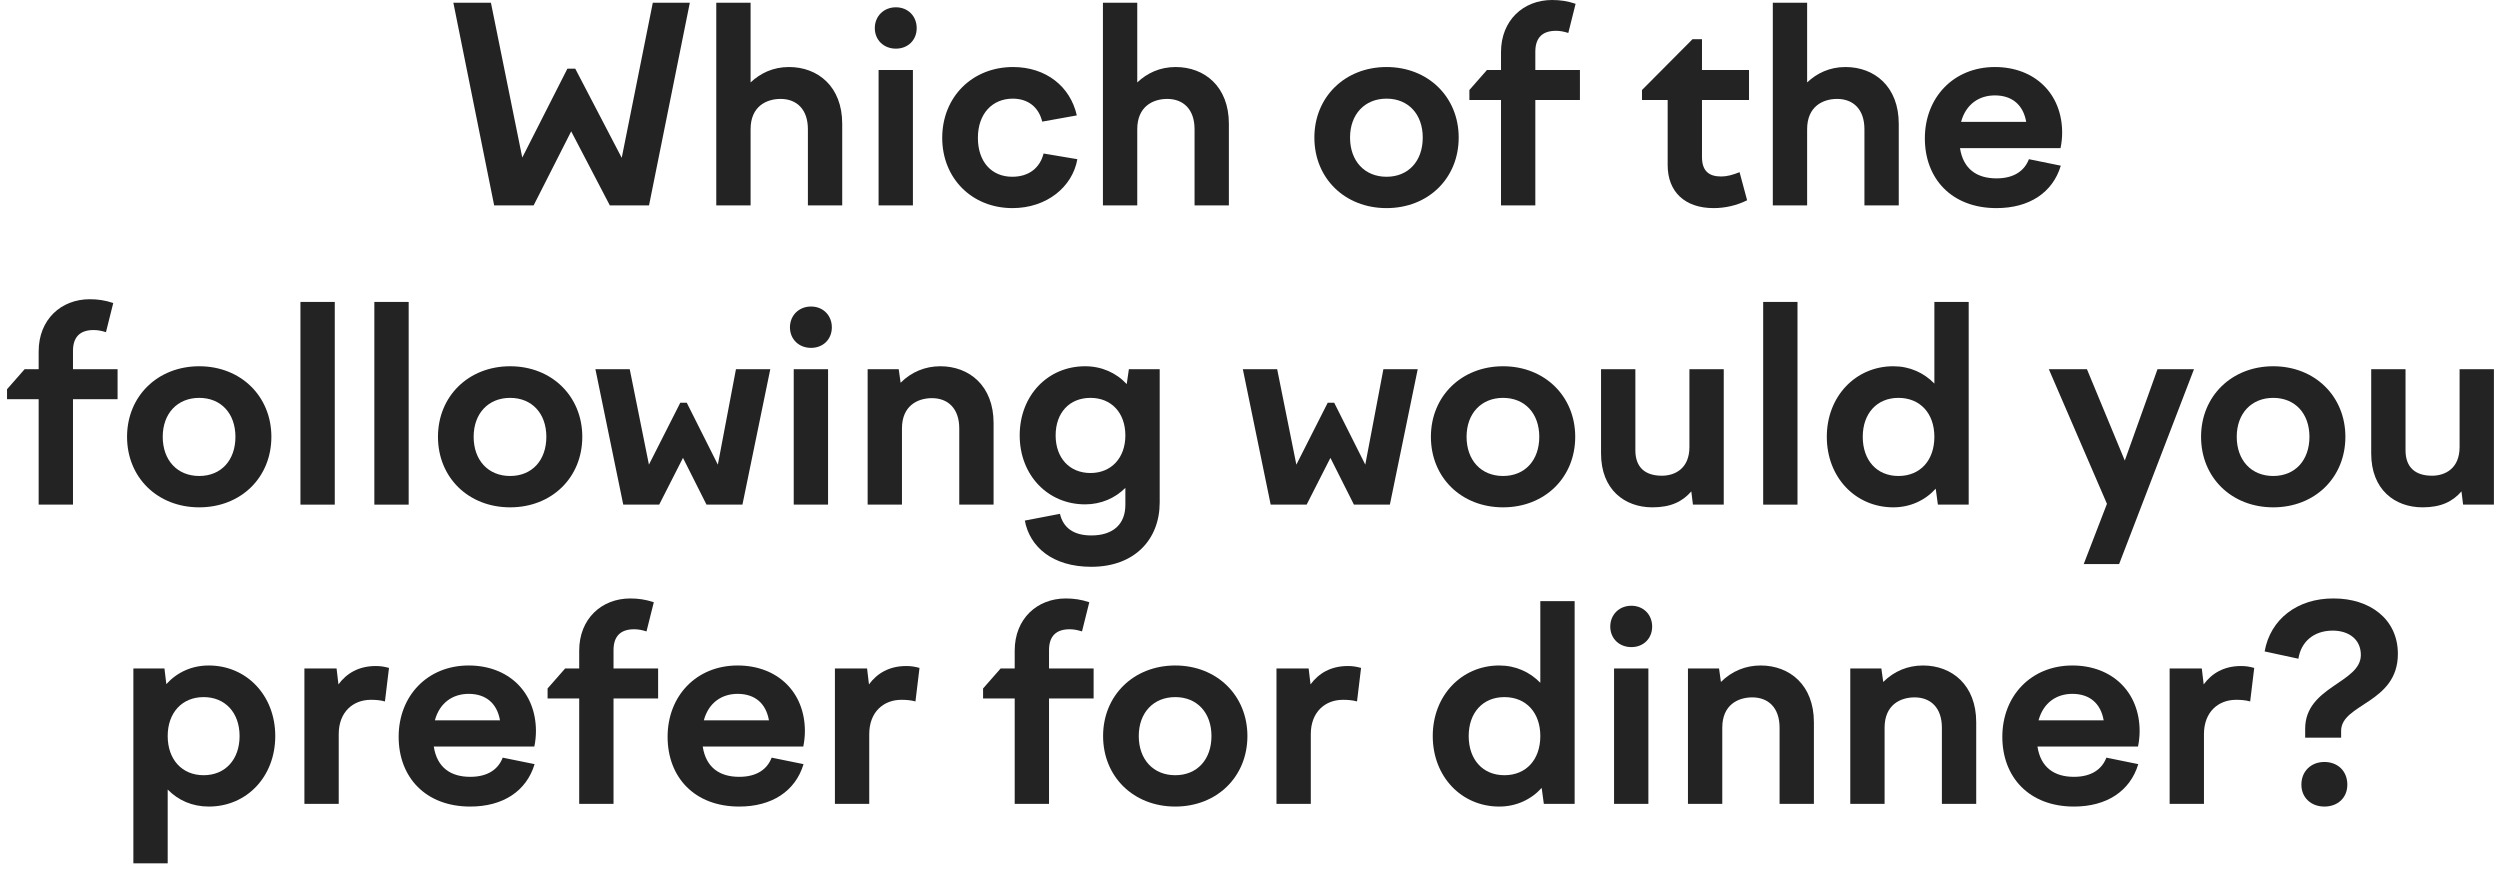 <?xml version="1.0" encoding="UTF-8"?> <svg xmlns="http://www.w3.org/2000/svg" width="259" height="90" viewBox="0 0 259 90" fill="none"> <path d="M58.783 7.112H59.595L64.411 16.352L67.631 0.28H71.467L67.239 21.28H63.179L59.175 13.608L55.283 21.28H51.195L46.967 0.28H50.859L54.107 16.324L58.783 7.112Z" fill="#232323"></path> <path d="M74.206 21.28V0.28H77.762V8.54C78.77 7.588 80.086 6.944 81.738 6.944C84.734 6.944 87.254 8.96 87.254 12.824V21.28H83.698V13.384C83.698 11.312 82.522 10.248 80.87 10.248C79.386 10.248 77.762 11.032 77.762 13.384V21.28H74.206Z" fill="#232323"></path> <path d="M90.63 2.912C90.63 1.68 91.554 0.756 92.814 0.756C94.074 0.756 94.97 1.68 94.97 2.912C94.97 4.144 94.074 5.04 92.814 5.04C91.554 5.04 90.63 4.144 90.63 2.912ZM91.022 21.28V7.252H94.578V21.28H91.022Z" fill="#232323"></path> <path d="M97.614 14.28C97.614 10.052 100.722 6.944 104.95 6.944C108.366 6.944 110.886 8.96 111.558 11.956L107.974 12.6C107.61 11.088 106.49 10.22 104.922 10.22C102.822 10.22 101.31 11.76 101.31 14.28C101.31 16.772 102.738 18.312 104.866 18.312C106.63 18.312 107.75 17.36 108.114 15.904L111.614 16.492C111.11 19.376 108.422 21.56 104.894 21.56C100.694 21.56 97.614 18.48 97.614 14.28Z" fill="#232323"></path> <path d="M114.264 21.28V0.28H117.82V8.54C118.828 7.588 120.144 6.944 121.796 6.944C124.792 6.944 127.312 8.96 127.312 12.824V21.28H123.756V13.384C123.756 11.312 122.58 10.248 120.928 10.248C119.444 10.248 117.82 11.032 117.82 13.384V21.28H114.264Z" fill="#232323"></path> <path d="M143.645 6.944C147.957 6.944 151.121 10.052 151.121 14.252C151.121 18.48 147.957 21.56 143.645 21.56C139.333 21.56 136.169 18.48 136.169 14.252C136.169 10.052 139.333 6.944 143.645 6.944ZM143.645 10.22C141.377 10.22 139.865 11.844 139.865 14.252C139.865 16.688 141.377 18.312 143.645 18.312C145.913 18.312 147.397 16.688 147.397 14.252C147.397 11.844 145.913 10.22 143.645 10.22Z" fill="#232323"></path> <path d="M163.68 10.36H159.06V21.28H155.504V10.36H152.228V9.324L154.048 7.252H155.504V5.404C155.504 2.1 157.828 0 160.796 0C161.636 0 162.392 0.112 163.232 0.392L162.476 3.416C162.028 3.276 161.664 3.192 161.188 3.192C159.816 3.192 159.06 3.892 159.06 5.348V7.252H163.68V10.36Z" fill="#232323"></path> <path d="M170.11 9.324L175.346 4.06H176.326V7.252H181.198V10.36H176.326V16.268C176.326 17.724 177.054 18.284 178.314 18.284C178.93 18.284 179.518 18.116 180.218 17.836L181.002 20.748C179.938 21.28 178.734 21.56 177.53 21.56C174.562 21.56 172.77 19.88 172.77 17.108V10.36H170.11V9.324Z" fill="#232323"></path> <path d="M183.663 21.28V0.28H187.219V8.54C188.227 7.588 189.543 6.944 191.195 6.944C194.191 6.944 196.711 8.96 196.711 12.824V21.28H193.155V13.384C193.155 11.312 191.979 10.248 190.327 10.248C188.843 10.248 187.219 11.032 187.219 13.384V21.28H183.663Z" fill="#232323"></path> <path d="M206.835 21.56C202.187 21.56 199.415 18.508 199.415 14.336C199.415 10.08 202.411 6.944 206.667 6.944C210.783 6.944 213.639 9.688 213.639 13.748C213.639 14.252 213.583 14.812 213.471 15.344H203.055C203.391 17.528 204.819 18.48 206.835 18.48C208.683 18.48 209.747 17.668 210.195 16.492L213.499 17.164C212.659 19.964 210.223 21.56 206.835 21.56ZM206.667 9.884C205.043 9.884 203.671 10.78 203.167 12.628H209.915C209.607 10.864 208.459 9.884 206.667 9.884Z" fill="#232323"></path> <path d="M12.181 41.36H7.561V52.28H4.005V41.36H0.729V40.324L2.549 38.252H4.005V36.404C4.005 33.1 6.329 31 9.297 31C10.137 31 10.893 31.112 11.733 31.392L10.977 34.416C10.53 34.276 10.165 34.192 9.689 34.192C8.317 34.192 7.561 34.892 7.561 36.348V38.252H12.181V41.36Z" fill="#232323"></path> <path d="M20.639 37.944C24.951 37.944 28.115 41.052 28.115 45.252C28.115 49.48 24.951 52.56 20.639 52.56C16.327 52.56 13.163 49.48 13.163 45.252C13.163 41.052 16.327 37.944 20.639 37.944ZM20.639 41.22C18.371 41.22 16.859 42.844 16.859 45.252C16.859 47.688 18.371 49.312 20.639 49.312C22.907 49.312 24.391 47.688 24.391 45.252C24.391 42.844 22.907 41.22 20.639 41.22Z" fill="#232323"></path> <path d="M31.126 52.28V31.28H34.682V52.28H31.126Z" fill="#232323"></path> <path d="M38.782 52.28V31.28H42.338V52.28H38.782Z" fill="#232323"></path> <path d="M52.85 37.944C57.162 37.944 60.326 41.052 60.326 45.252C60.326 49.48 57.162 52.56 52.85 52.56C48.538 52.56 45.374 49.48 45.374 45.252C45.374 41.052 48.538 37.944 52.85 37.944ZM52.85 41.22C50.582 41.22 49.07 42.844 49.07 45.252C49.07 47.688 50.582 49.312 52.85 49.312C55.118 49.312 56.602 47.688 56.602 45.252C56.602 42.844 55.118 41.22 52.85 41.22Z" fill="#232323"></path> <path d="M61.685 38.252H65.241L67.229 48.136L70.477 41.724H71.149L74.369 48.136L76.245 38.252H79.801L76.917 52.28H73.193L70.757 47.436L68.293 52.28H64.569L61.685 38.252Z" fill="#232323"></path> <path d="M81.839 33.912C81.839 32.68 82.763 31.756 84.023 31.756C85.283 31.756 86.179 32.68 86.179 33.912C86.179 35.144 85.283 36.04 84.023 36.04C82.763 36.04 81.839 35.144 81.839 33.912ZM82.231 52.28V38.252H85.787V52.28H82.231Z" fill="#232323"></path> <path d="M89.887 52.28V38.252H93.107L93.303 39.652C94.423 38.532 95.851 37.944 97.419 37.944C100.415 37.944 102.935 39.96 102.935 43.824V52.28H99.379V44.384C99.379 42.312 98.203 41.248 96.551 41.248C95.067 41.248 93.443 42.032 93.443 44.384V52.28H89.887Z" fill="#232323"></path> <path d="M105.64 45.112C105.64 40.968 108.552 37.944 112.416 37.944C114.124 37.944 115.636 38.616 116.728 39.792L116.952 38.252H120.144V52.056C120.144 55.864 117.568 58.72 113.06 58.72C109.028 58.72 106.676 56.648 106.172 53.932L109.812 53.232C110.148 54.688 111.24 55.472 113.06 55.472C115.328 55.472 116.588 54.296 116.588 52.308V50.544C115.524 51.608 114.068 52.252 112.416 52.252C108.552 52.252 105.64 49.228 105.64 45.112ZM109.364 45.112C109.364 47.436 110.792 49.004 112.976 49.004C115.132 49.004 116.588 47.436 116.588 45.112C116.588 42.76 115.132 41.22 112.976 41.22C110.792 41.22 109.364 42.76 109.364 45.112Z" fill="#232323"></path> <path d="M128.759 38.252H132.315L134.303 48.136L137.551 41.724H138.223L141.443 48.136L143.319 38.252H146.875L143.991 52.28H140.267L137.831 47.436L135.367 52.28H131.643L128.759 38.252Z" fill="#232323"></path> <path d="M155.717 37.944C160.029 37.944 163.193 41.052 163.193 45.252C163.193 49.48 160.029 52.56 155.717 52.56C151.405 52.56 148.241 49.48 148.241 45.252C148.241 41.052 151.405 37.944 155.717 37.944ZM155.717 41.22C153.449 41.22 151.937 42.844 151.937 45.252C151.937 47.688 153.449 49.312 155.717 49.312C157.985 49.312 159.469 47.688 159.469 45.252C159.469 42.844 157.985 41.22 155.717 41.22Z" fill="#232323"></path> <path d="M169.424 38.252V46.652C169.424 48.388 170.404 49.284 172.168 49.284C173.54 49.284 175.024 48.528 175.024 46.316V38.252H178.58V52.28H175.388L175.22 50.908C174.296 51.972 173.092 52.56 171.188 52.56C168.304 52.56 165.868 50.712 165.868 46.988V38.252H169.424Z" fill="#232323"></path> <path d="M182.665 52.28V31.28H186.221V52.28H182.665Z" fill="#232323"></path> <path d="M203.957 52.28H200.765L200.541 50.628C199.449 51.832 197.909 52.56 196.145 52.56C192.253 52.56 189.257 49.48 189.257 45.252C189.257 41.052 192.253 37.944 196.145 37.944C197.853 37.944 199.309 38.616 200.401 39.736V31.28H203.957V52.28ZM196.677 41.22C194.437 41.22 192.981 42.844 192.981 45.252C192.981 47.688 194.437 49.312 196.677 49.312C198.945 49.312 200.401 47.688 200.401 45.252C200.401 42.844 198.945 41.22 196.677 41.22Z" fill="#232323"></path> <path d="M212.26 38.252H216.208L220.128 47.716L223.516 38.252H227.296L219.54 58.44H215.872L218.28 52.196L212.26 38.252Z" fill="#232323"></path> <path d="M235.506 37.944C239.818 37.944 242.982 41.052 242.982 45.252C242.982 49.48 239.818 52.56 235.506 52.56C231.194 52.56 228.03 49.48 228.03 45.252C228.03 41.052 231.194 37.944 235.506 37.944ZM235.506 41.22C233.238 41.22 231.726 42.844 231.726 45.252C231.726 47.688 233.238 49.312 235.506 49.312C237.774 49.312 239.258 47.688 239.258 45.252C239.258 42.844 237.774 41.22 235.506 41.22Z" fill="#232323"></path> <path d="M249.213 38.252V46.652C249.213 48.388 250.193 49.284 251.957 49.284C253.329 49.284 254.813 48.528 254.813 46.316V38.252H258.369V52.28H255.177L255.009 50.908C254.085 51.972 252.881 52.56 250.977 52.56C248.093 52.56 245.657 50.712 245.657 46.988V38.252H249.213Z" fill="#232323"></path> <path d="M13.817 69.252H17.037L17.233 70.876C18.325 69.672 19.837 68.944 21.629 68.944C25.549 68.944 28.517 72.052 28.517 76.252C28.517 80.48 25.549 83.56 21.629 83.56C19.921 83.56 18.465 82.916 17.373 81.796V89.44H13.817V69.252ZM21.097 72.22C18.857 72.22 17.373 73.844 17.373 76.252C17.373 78.688 18.857 80.312 21.097 80.312C23.337 80.312 24.821 78.688 24.821 76.252C24.821 73.844 23.337 72.22 21.097 72.22Z" fill="#232323"></path> <path d="M31.536 83.28V69.252H34.868L35.064 70.904C35.904 69.756 37.164 69 38.928 69C39.432 69 39.768 69.056 40.3 69.196L39.88 72.668C39.376 72.528 38.872 72.5 38.424 72.5C36.576 72.5 35.092 73.76 35.092 76.056V83.28H31.536Z" fill="#232323"></path> <path d="M48.72 83.56C44.072 83.56 41.3 80.508 41.3 76.336C41.3 72.08 44.296 68.944 48.552 68.944C52.668 68.944 55.524 71.688 55.524 75.748C55.524 76.252 55.468 76.812 55.356 77.344H44.94C45.276 79.528 46.704 80.48 48.72 80.48C50.568 80.48 51.632 79.668 52.08 78.492L55.384 79.164C54.544 81.964 52.108 83.56 48.72 83.56ZM48.552 71.884C46.928 71.884 45.556 72.78 45.052 74.628H51.8C51.492 72.864 50.344 71.884 48.552 71.884Z" fill="#232323"></path> <path d="M68.181 72.36H63.562V83.28H60.005V72.36H56.73V71.324L58.55 69.252H60.005V67.404C60.005 64.1 62.33 62 65.297 62C66.138 62 66.894 62.112 67.734 62.392L66.978 65.416C66.529 65.276 66.165 65.192 65.689 65.192C64.317 65.192 63.562 65.892 63.562 67.348V69.252H68.181V72.36Z" fill="#232323"></path> <path d="M76.583 83.56C71.935 83.56 69.163 80.508 69.163 76.336C69.163 72.08 72.159 68.944 76.415 68.944C80.531 68.944 83.387 71.688 83.387 75.748C83.387 76.252 83.331 76.812 83.219 77.344H72.803C73.139 79.528 74.567 80.48 76.583 80.48C78.431 80.48 79.495 79.668 79.943 78.492L83.247 79.164C82.407 81.964 79.971 83.56 76.583 83.56ZM76.415 71.884C74.791 71.884 73.419 72.78 72.915 74.628H79.663C79.355 72.864 78.207 71.884 76.415 71.884Z" fill="#232323"></path> <path d="M86.497 83.28V69.252H89.829L90.025 70.904C90.865 69.756 92.125 69 93.889 69C94.393 69 94.729 69.056 95.261 69.196L94.841 72.668C94.337 72.528 93.833 72.5 93.385 72.5C91.537 72.5 90.053 73.76 90.053 76.056V83.28H86.497Z" fill="#232323"></path> <path d="M113.299 72.36H108.679V83.28H105.123V72.36H101.847V71.324L103.667 69.252H105.123V67.404C105.123 64.1 107.447 62 110.415 62C111.255 62 112.011 62.112 112.851 62.392L112.095 65.416C111.647 65.276 111.283 65.192 110.807 65.192C109.435 65.192 108.679 65.892 108.679 67.348V69.252H113.299V72.36Z" fill="#232323"></path> <path d="M121.756 68.944C126.068 68.944 129.232 72.052 129.232 76.252C129.232 80.48 126.068 83.56 121.756 83.56C117.444 83.56 114.28 80.48 114.28 76.252C114.28 72.052 117.444 68.944 121.756 68.944ZM121.756 72.22C119.488 72.22 117.976 73.844 117.976 76.252C117.976 78.688 119.488 80.312 121.756 80.312C124.024 80.312 125.508 78.688 125.508 76.252C125.508 73.844 124.024 72.22 121.756 72.22Z" fill="#232323"></path> <path d="M132.243 83.28V69.252H135.575L135.771 70.904C136.611 69.756 137.871 69 139.635 69C140.139 69 140.475 69.056 141.007 69.196L140.587 72.668C140.083 72.528 139.579 72.5 139.131 72.5C137.283 72.5 135.799 73.76 135.799 76.056V83.28H132.243Z" fill="#232323"></path> <path d="M163.133 83.28H159.941L159.717 81.628C158.625 82.832 157.085 83.56 155.321 83.56C151.429 83.56 148.433 80.48 148.433 76.252C148.433 72.052 151.429 68.944 155.321 68.944C157.029 68.944 158.485 69.616 159.577 70.736V62.28H163.133V83.28ZM155.853 72.22C153.613 72.22 152.157 73.844 152.157 76.252C152.157 78.688 153.613 80.312 155.853 80.312C158.121 80.312 159.577 78.688 159.577 76.252C159.577 73.844 158.121 72.22 155.853 72.22Z" fill="#232323"></path> <path d="M166.824 64.912C166.824 63.68 167.748 62.756 169.008 62.756C170.268 62.756 171.164 63.68 171.164 64.912C171.164 66.144 170.268 67.04 169.008 67.04C167.748 67.04 166.824 66.144 166.824 64.912ZM167.216 83.28V69.252H170.772V83.28H167.216Z" fill="#232323"></path> <path d="M174.872 83.28V69.252H178.092L178.288 70.652C179.408 69.532 180.836 68.944 182.404 68.944C185.4 68.944 187.92 70.96 187.92 74.824V83.28H184.364V75.384C184.364 73.312 183.188 72.248 181.536 72.248C180.052 72.248 178.428 73.032 178.428 75.384V83.28H174.872Z" fill="#232323"></path> <path d="M191.688 83.28V69.252H194.908L195.104 70.652C196.224 69.532 197.652 68.944 199.22 68.944C202.216 68.944 204.736 70.96 204.736 74.824V83.28H201.18V75.384C201.18 73.312 200.004 72.248 198.352 72.248C196.868 72.248 195.244 73.032 195.244 75.384V83.28H191.688Z" fill="#232323"></path> <path d="M214.861 83.56C210.213 83.56 207.441 80.508 207.441 76.336C207.441 72.08 210.437 68.944 214.693 68.944C218.809 68.944 221.665 71.688 221.665 75.748C221.665 76.252 221.609 76.812 221.497 77.344H211.081C211.417 79.528 212.845 80.48 214.861 80.48C216.709 80.48 217.773 79.668 218.221 78.492L221.525 79.164C220.685 81.964 218.249 83.56 214.861 83.56ZM214.693 71.884C213.069 71.884 211.697 72.78 211.193 74.628H217.941C217.633 72.864 216.485 71.884 214.693 71.884Z" fill="#232323"></path> <path d="M224.774 83.28V69.252H228.106L228.302 70.904C229.142 69.756 230.402 69 232.166 69C232.67 69 233.006 69.056 233.538 69.196L233.118 72.668C232.614 72.528 232.11 72.5 231.662 72.5C229.814 72.5 228.33 73.76 228.33 76.056V83.28H224.774Z" fill="#232323"></path> <path d="M241.784 62C245.508 62 248.42 64.128 248.42 67.74C248.42 72.864 242.54 72.892 242.54 75.72V76.42H238.816V75.496C238.816 71.1 244.584 70.764 244.584 67.852C244.584 66.228 243.324 65.332 241.672 65.332C239.628 65.332 238.368 66.564 238.116 68.244L234.616 67.488C235.204 64.156 238.004 61.972 241.784 62ZM240.804 83.56C239.432 83.56 238.424 82.636 238.424 81.292C238.424 79.892 239.432 78.94 240.804 78.94C242.204 78.94 243.184 79.892 243.184 81.292C243.184 82.636 242.204 83.56 240.804 83.56Z" fill="#232323"></path> </svg> 
